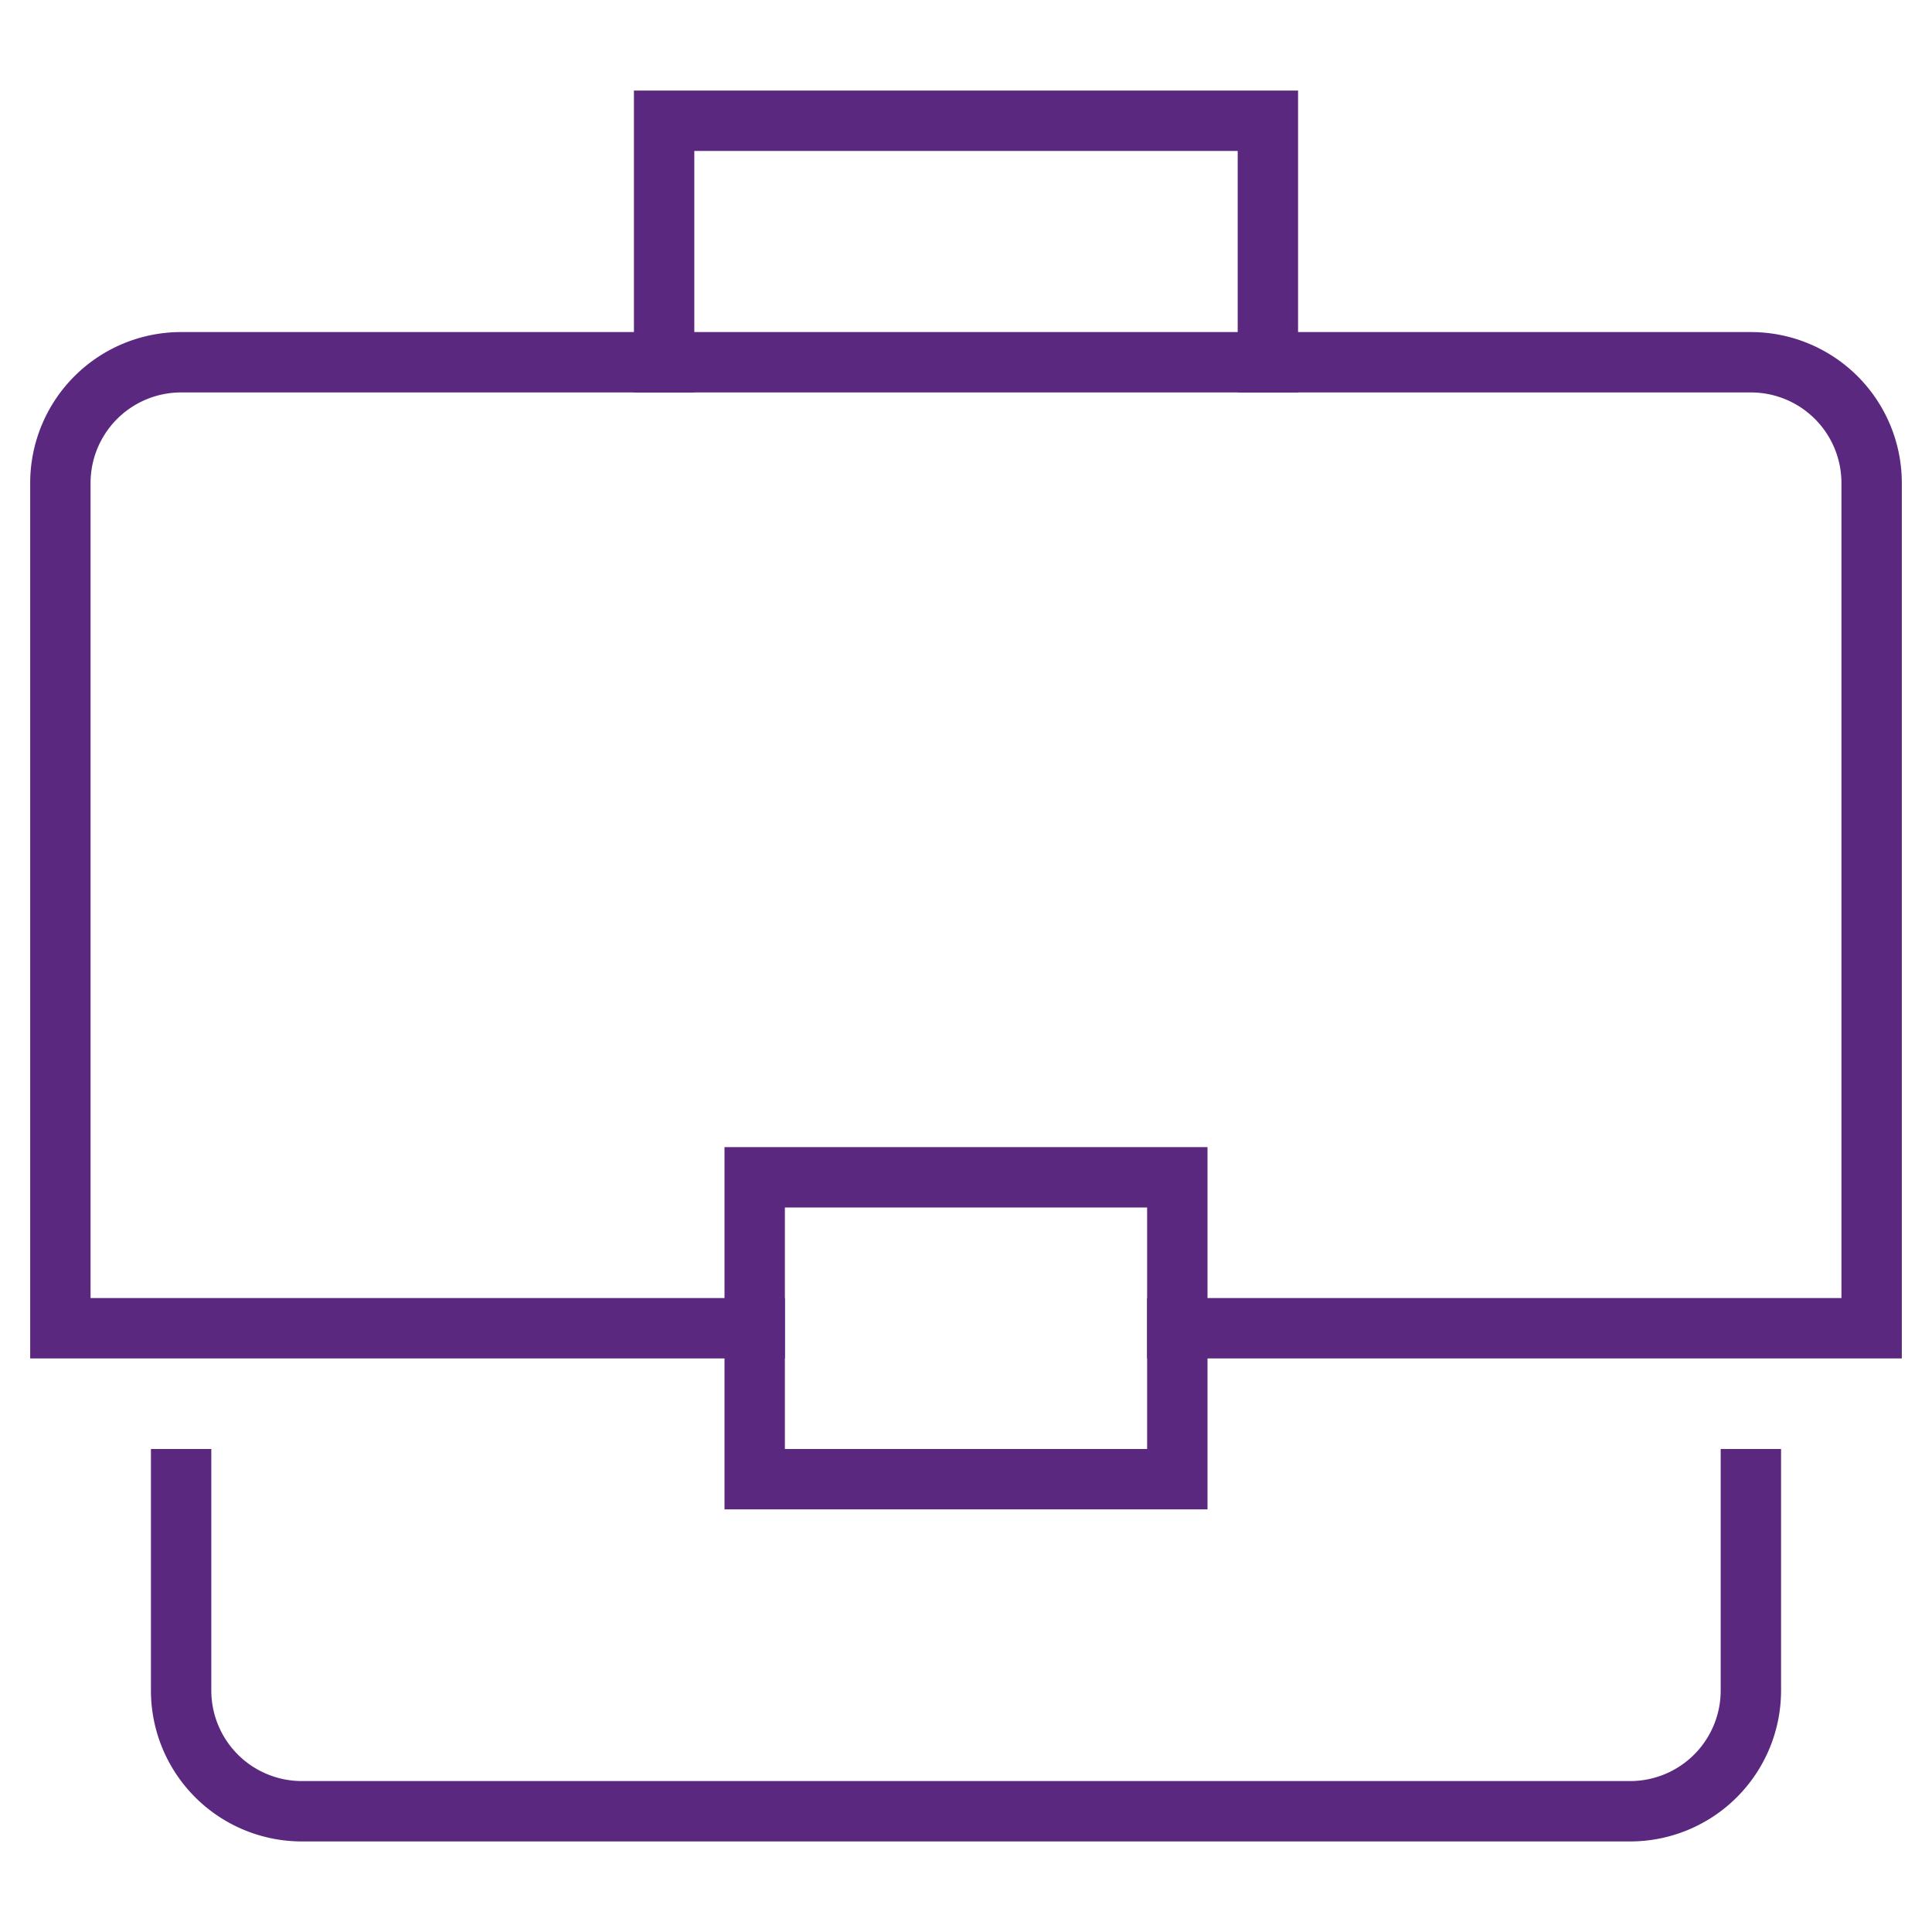 <svg xmlns="http://www.w3.org/2000/svg" width="64" height="64" viewBox="0 0 64 64"><g class="nc-icon-wrapper" stroke-linecap="square" stroke-linejoin="miter" stroke-width="2" fill="none" stroke="#5a287f" stroke-miterlimit="10"><path data-color="color-2" d="M22 12V4h20v8"/><path stroke="#5a287f" d="M25 44H2V16a4 4 0 0 1 4-4h52a4 4 0 0 1 4 4v28H39M58 49v7a4 4 0 0 1-4 4H10a4 4 0 0 1-4-4v-7"/><path data-color="color-2" d="M25 39h14v10H25z"/></g></svg>